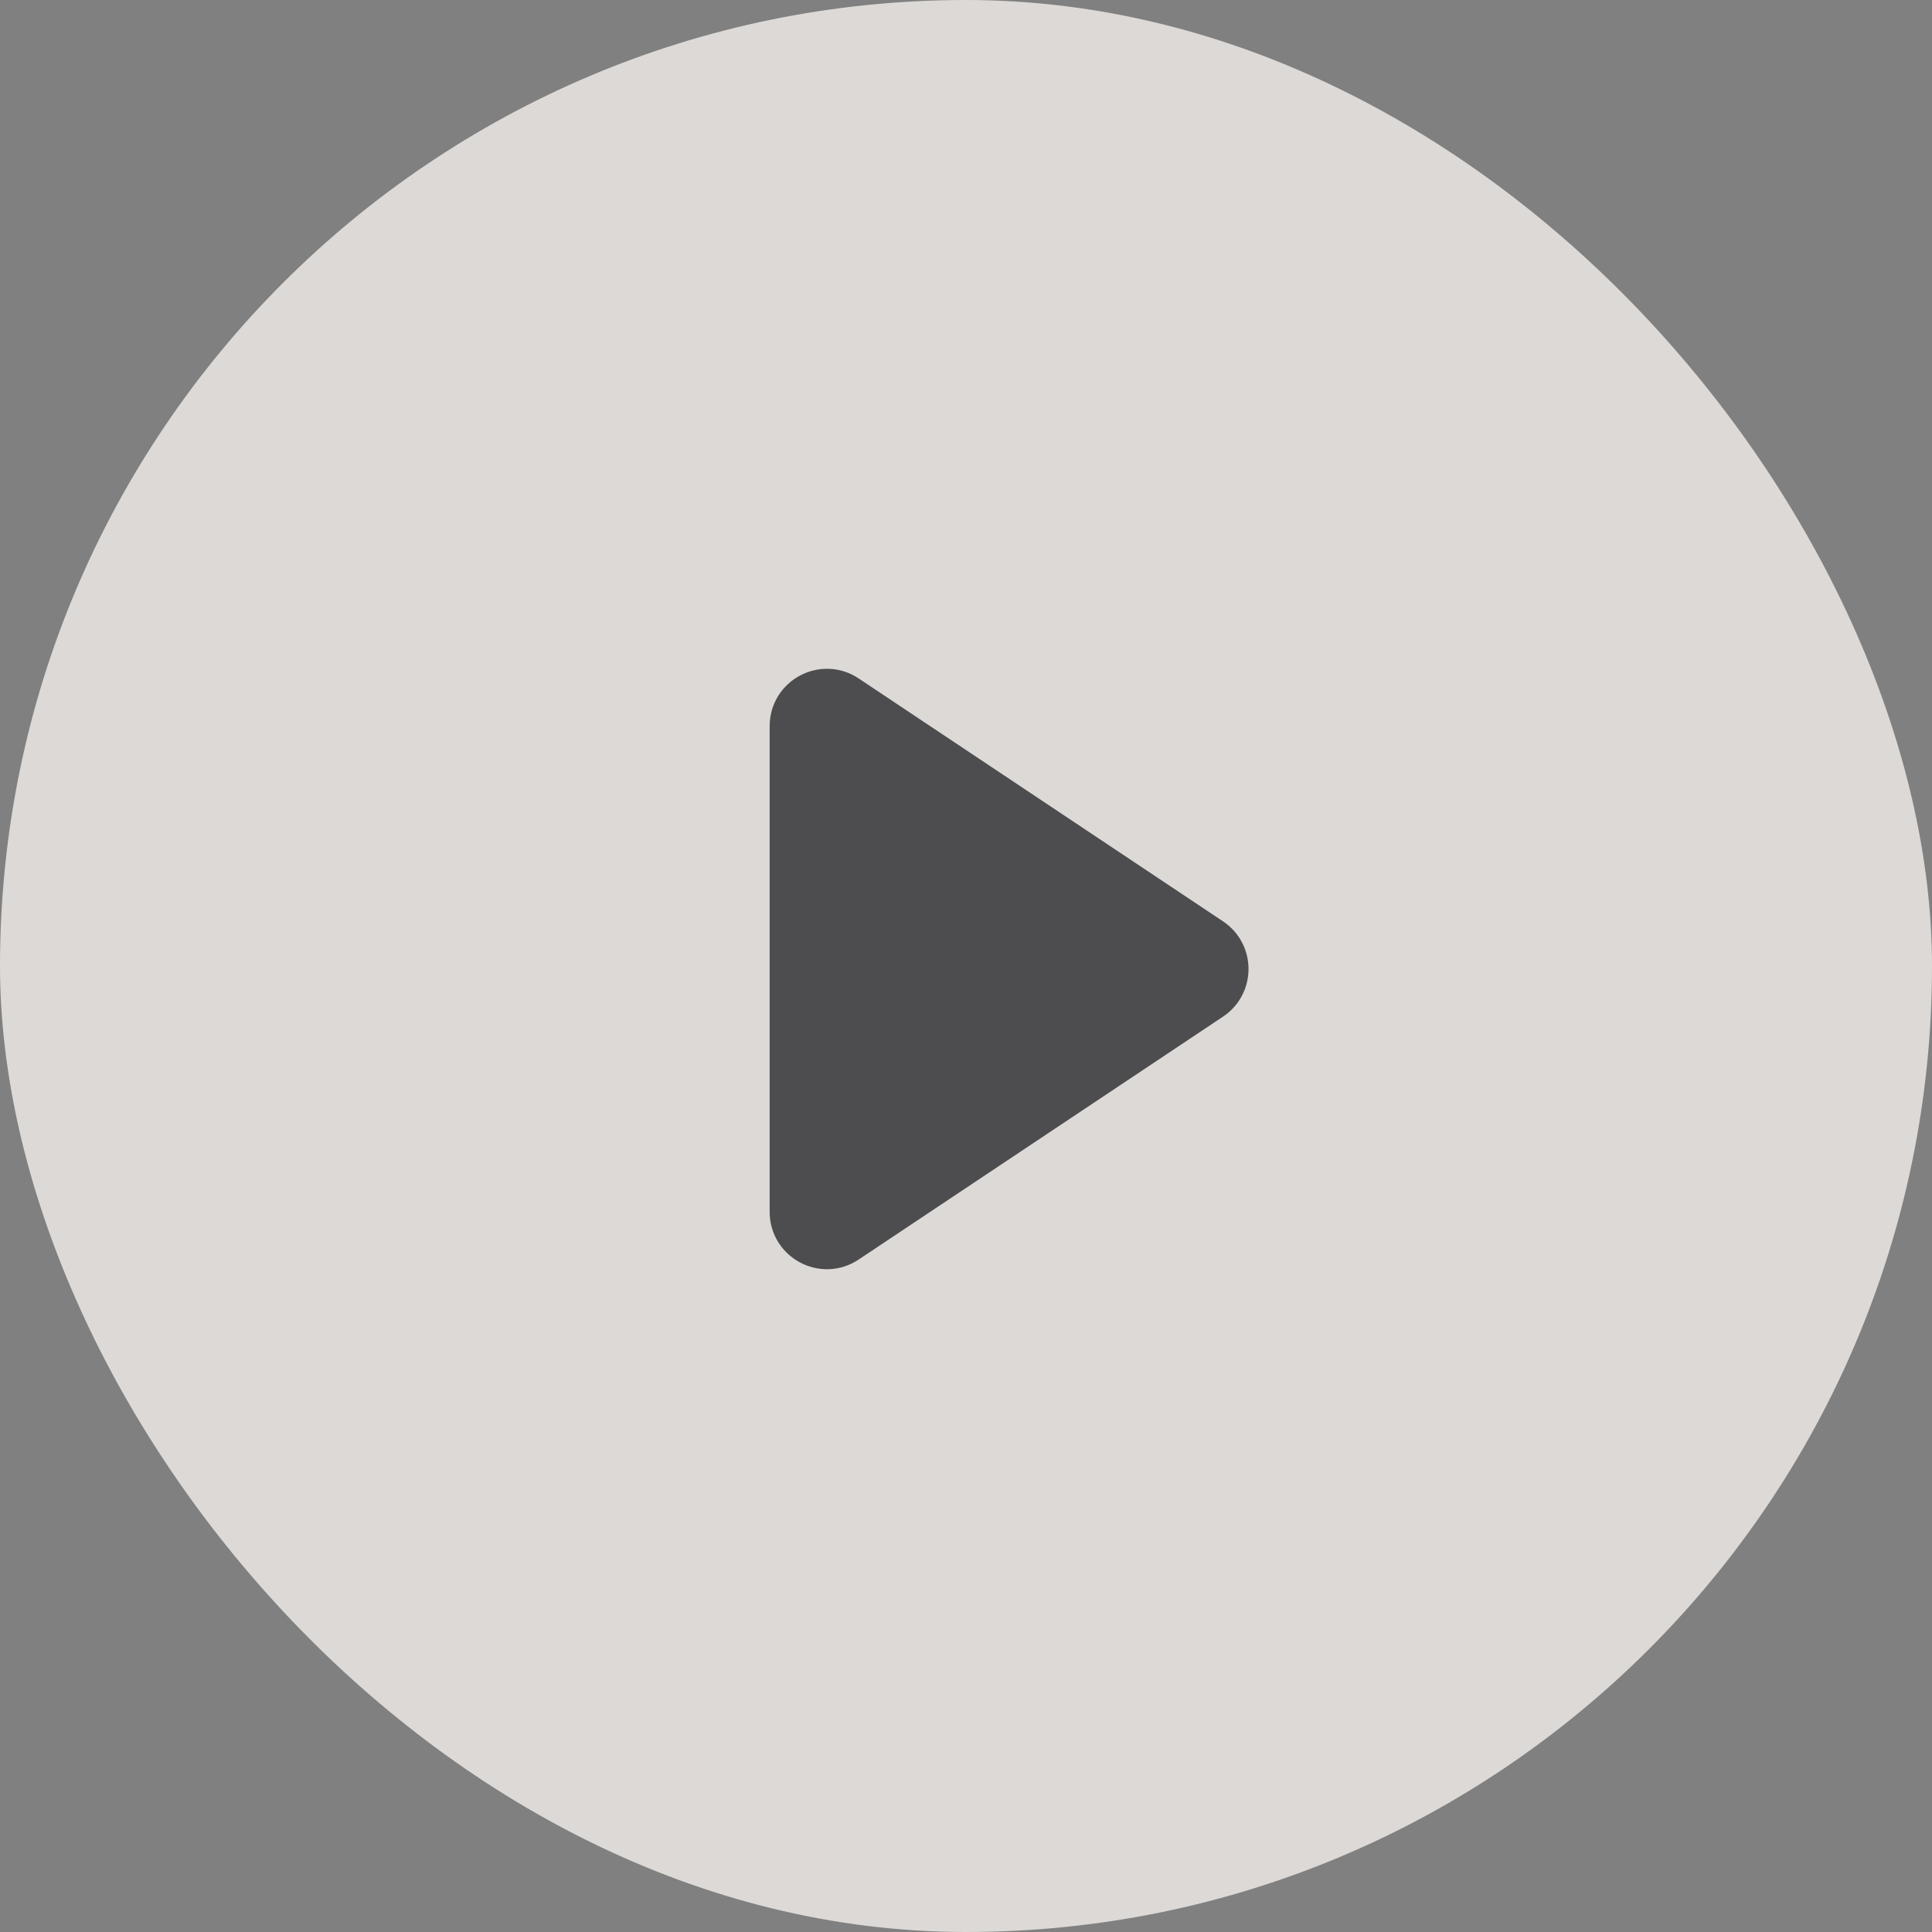 <svg width="32" height="32" viewBox="0 0 32 32" fill="none" xmlns="http://www.w3.org/2000/svg">
    <rect x="0" y="0" width="32" height="32" fill="#808080" stroke="none"/>
    <rect width="32" height="32" rx="16" fill="#FBF7F2" fill-opacity="0.75"/>
    <path d="M13.125 12.027C13.125 11.57 13.634 11.298 14.013 11.551L20.048 15.574C20.387 15.8 20.387 16.299 20.048 16.525L14.013 20.548C13.634 20.802 13.125 20.529 13.125 20.073V12.027Z" fill="#4D4D4F" stroke="#4D4D4F" stroke-width="0.754" stroke-linecap="round" stroke-linejoin="round"/>
</svg>